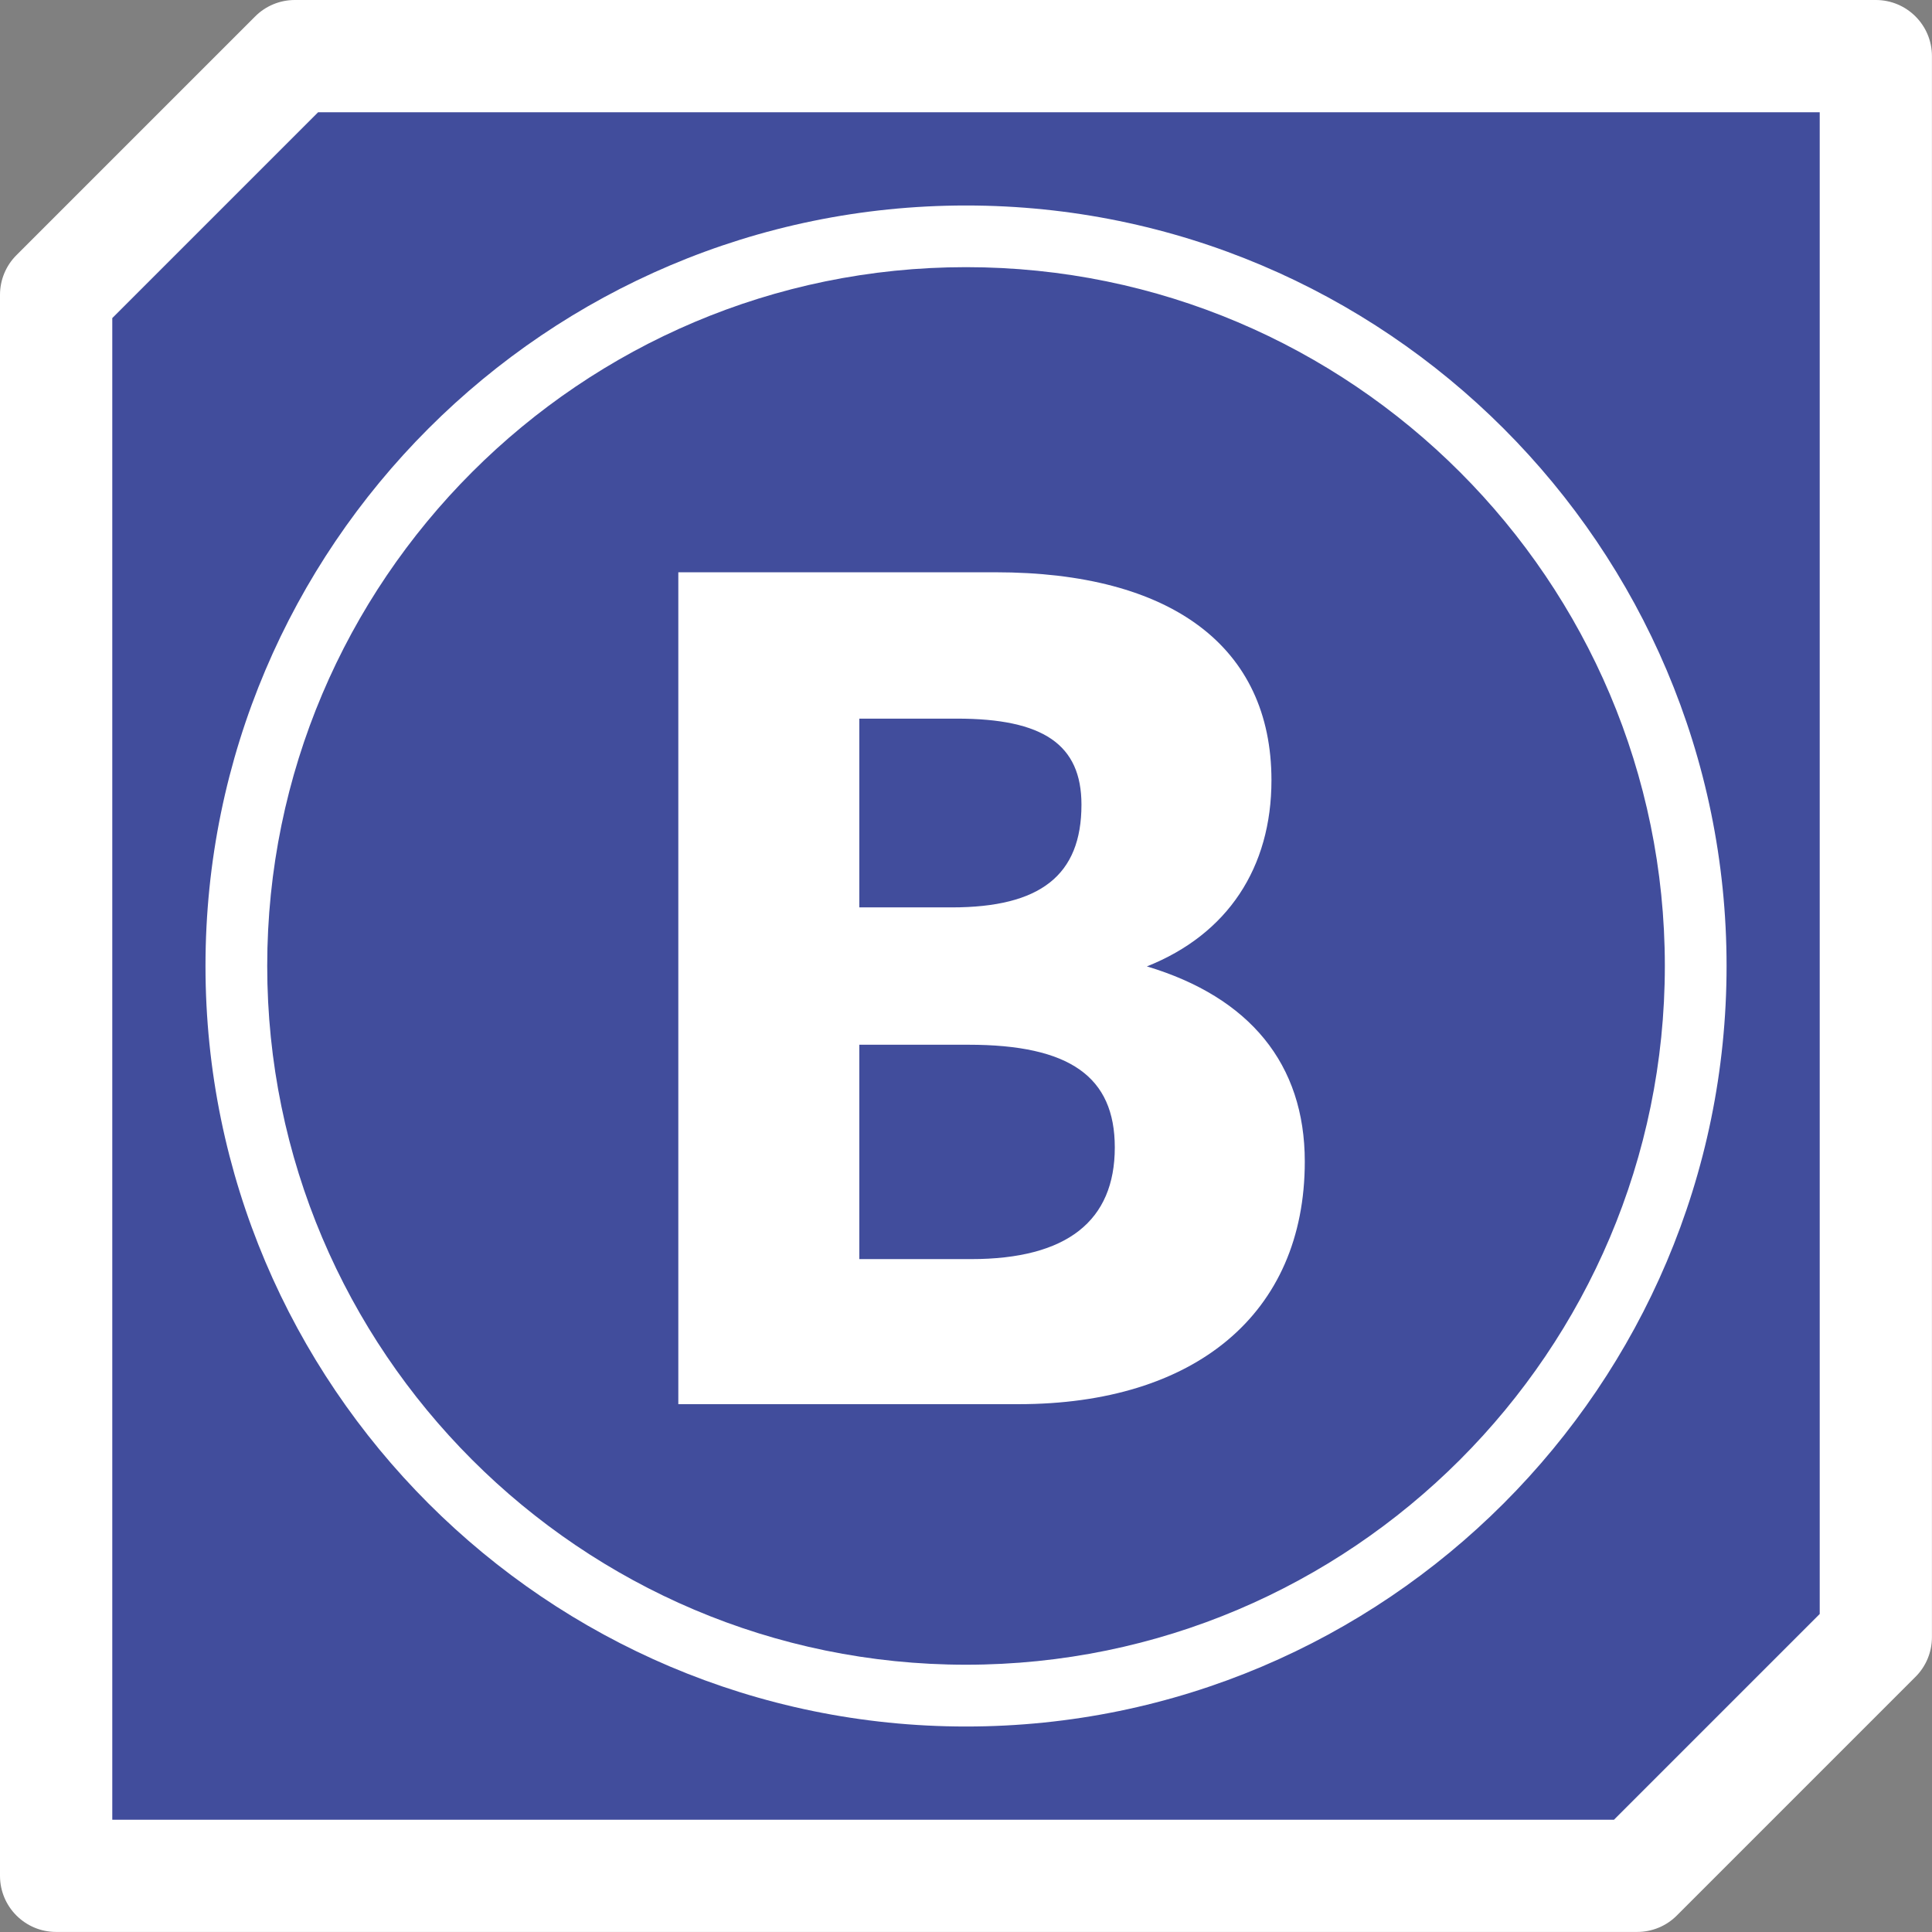 <?xml version="1.0" encoding="UTF-8"?><svg id="uuid-b2f383dc-ec64-46fc-9c88-70221eafcb34" xmlns="http://www.w3.org/2000/svg" xmlns:xlink="http://www.w3.org/1999/xlink" viewBox="0 0 31.299 31.299"><rect x="0" y="0" width="31.299" height="31.299" fill="#808080" stroke="none"/><defs><style>.uuid-517cfa0e-f77f-4e2a-8778-016cc9563e52{clip-path:url(#uuid-8c5307b6-3eec-46be-9355-92a9851d2e82);}.uuid-b2bab7f2-90d7-45f6-b2e6-ff48c7e86fa4{fill:none;}.uuid-b2bab7f2-90d7-45f6-b2e6-ff48c7e86fa4,.uuid-fb56c0bd-6f0c-4ef1-8b40-dda7df6b1f75,.uuid-41fa9f0b-85c8-4b05-b10d-7a34f46d812b{stroke-width:0px;}.uuid-fb56c0bd-6f0c-4ef1-8b40-dda7df6b1f75{fill:#414d9c;}.uuid-ae88e321-c8f0-4c0c-b11e-fdde1a1cbca9{clip-path:url(#uuid-373ff83a-6239-44f4-8a2d-44510d592c9c);}.uuid-41fa9f0b-85c8-4b05-b10d-7a34f46d812b{fill:#fff;}</style><clipPath id="uuid-373ff83a-6239-44f4-8a2d-44510d592c9c"><rect class="uuid-b2bab7f2-90d7-45f6-b2e6-ff48c7e86fa4" width="31.299" height="31.299"/></clipPath><clipPath id="uuid-8c5307b6-3eec-46be-9355-92a9851d2e82"><rect class="uuid-b2bab7f2-90d7-45f6-b2e6-ff48c7e86fa4" y="-0" width="31.299" height="31.299"/></clipPath></defs><g id="uuid-a4d3775d-d617-44e4-8b0a-075c96a6b486"><g class="uuid-ae88e321-c8f0-4c0c-b11e-fdde1a1cbca9"><g class="uuid-517cfa0e-f77f-4e2a-8778-016cc9563e52"><polygon class="uuid-fb56c0bd-6f0c-4ef1-8b40-dda7df6b1f75" points="26.523 30.39 .909 30.39 .909 4.776 4.776 .91 30.389 .91 30.389 26.524 26.523 30.39"/><path class="uuid-41fa9f0b-85c8-4b05-b10d-7a34f46d812b" d="m26.524,31.298H.909C.407,31.298 0,30.891 0,30.389V4.776c0-.241.096-.473.267-.643L4.133.267C4.303.096,4.534 0,4.776 0h25.613c.502,0,.909.407.909.909v25.614c0,.241-.096.473-.267.643l-3.865,3.865c-.17.171-.401.267-.643.267Zm-24.705-1.818h24.328l3.333-3.333V1.819H5.153l-3.334,3.334v24.327Z"/><path class="uuid-41fa9f0b-85c8-4b05-b10d-7a34f46d812b" d="m10.989,22.748v-13.477h5.137c2.85,0,4.472,1.206,4.472,3.369,0,1.414-.707,2.495-2.018,3.016,1.664.499,2.558,1.58,2.558,3.161,0,2.475-1.788,3.931-4.638,3.931h-5.511Zm4.513-11.106h-1.581v3.058h1.498c1.435,0,2.101-.52,2.101-1.664,0-.978-.624-1.394-2.018-1.394Zm.188,5.283h-1.769v3.473h1.81c1.56,0,2.329-.623,2.329-1.809,0-1.145-.728-1.664-2.37-1.664Z"/><path class="uuid-41fa9f0b-85c8-4b05-b10d-7a34f46d812b" d="m15.65,27.97c-6.794,0-12.321-5.527-12.321-12.321,0-6.793,5.527-12.32,12.321-12.32s12.321,5.527,12.321,12.32c0,6.794-5.527,12.321-12.321,12.321Zm0-23.642c-6.242,0-11.321,5.078-11.321,11.32s5.079,11.321,11.321,11.321,11.321-5.079,11.321-11.321-5.079-11.32-11.321-11.32Z"/></g></g></g></svg>